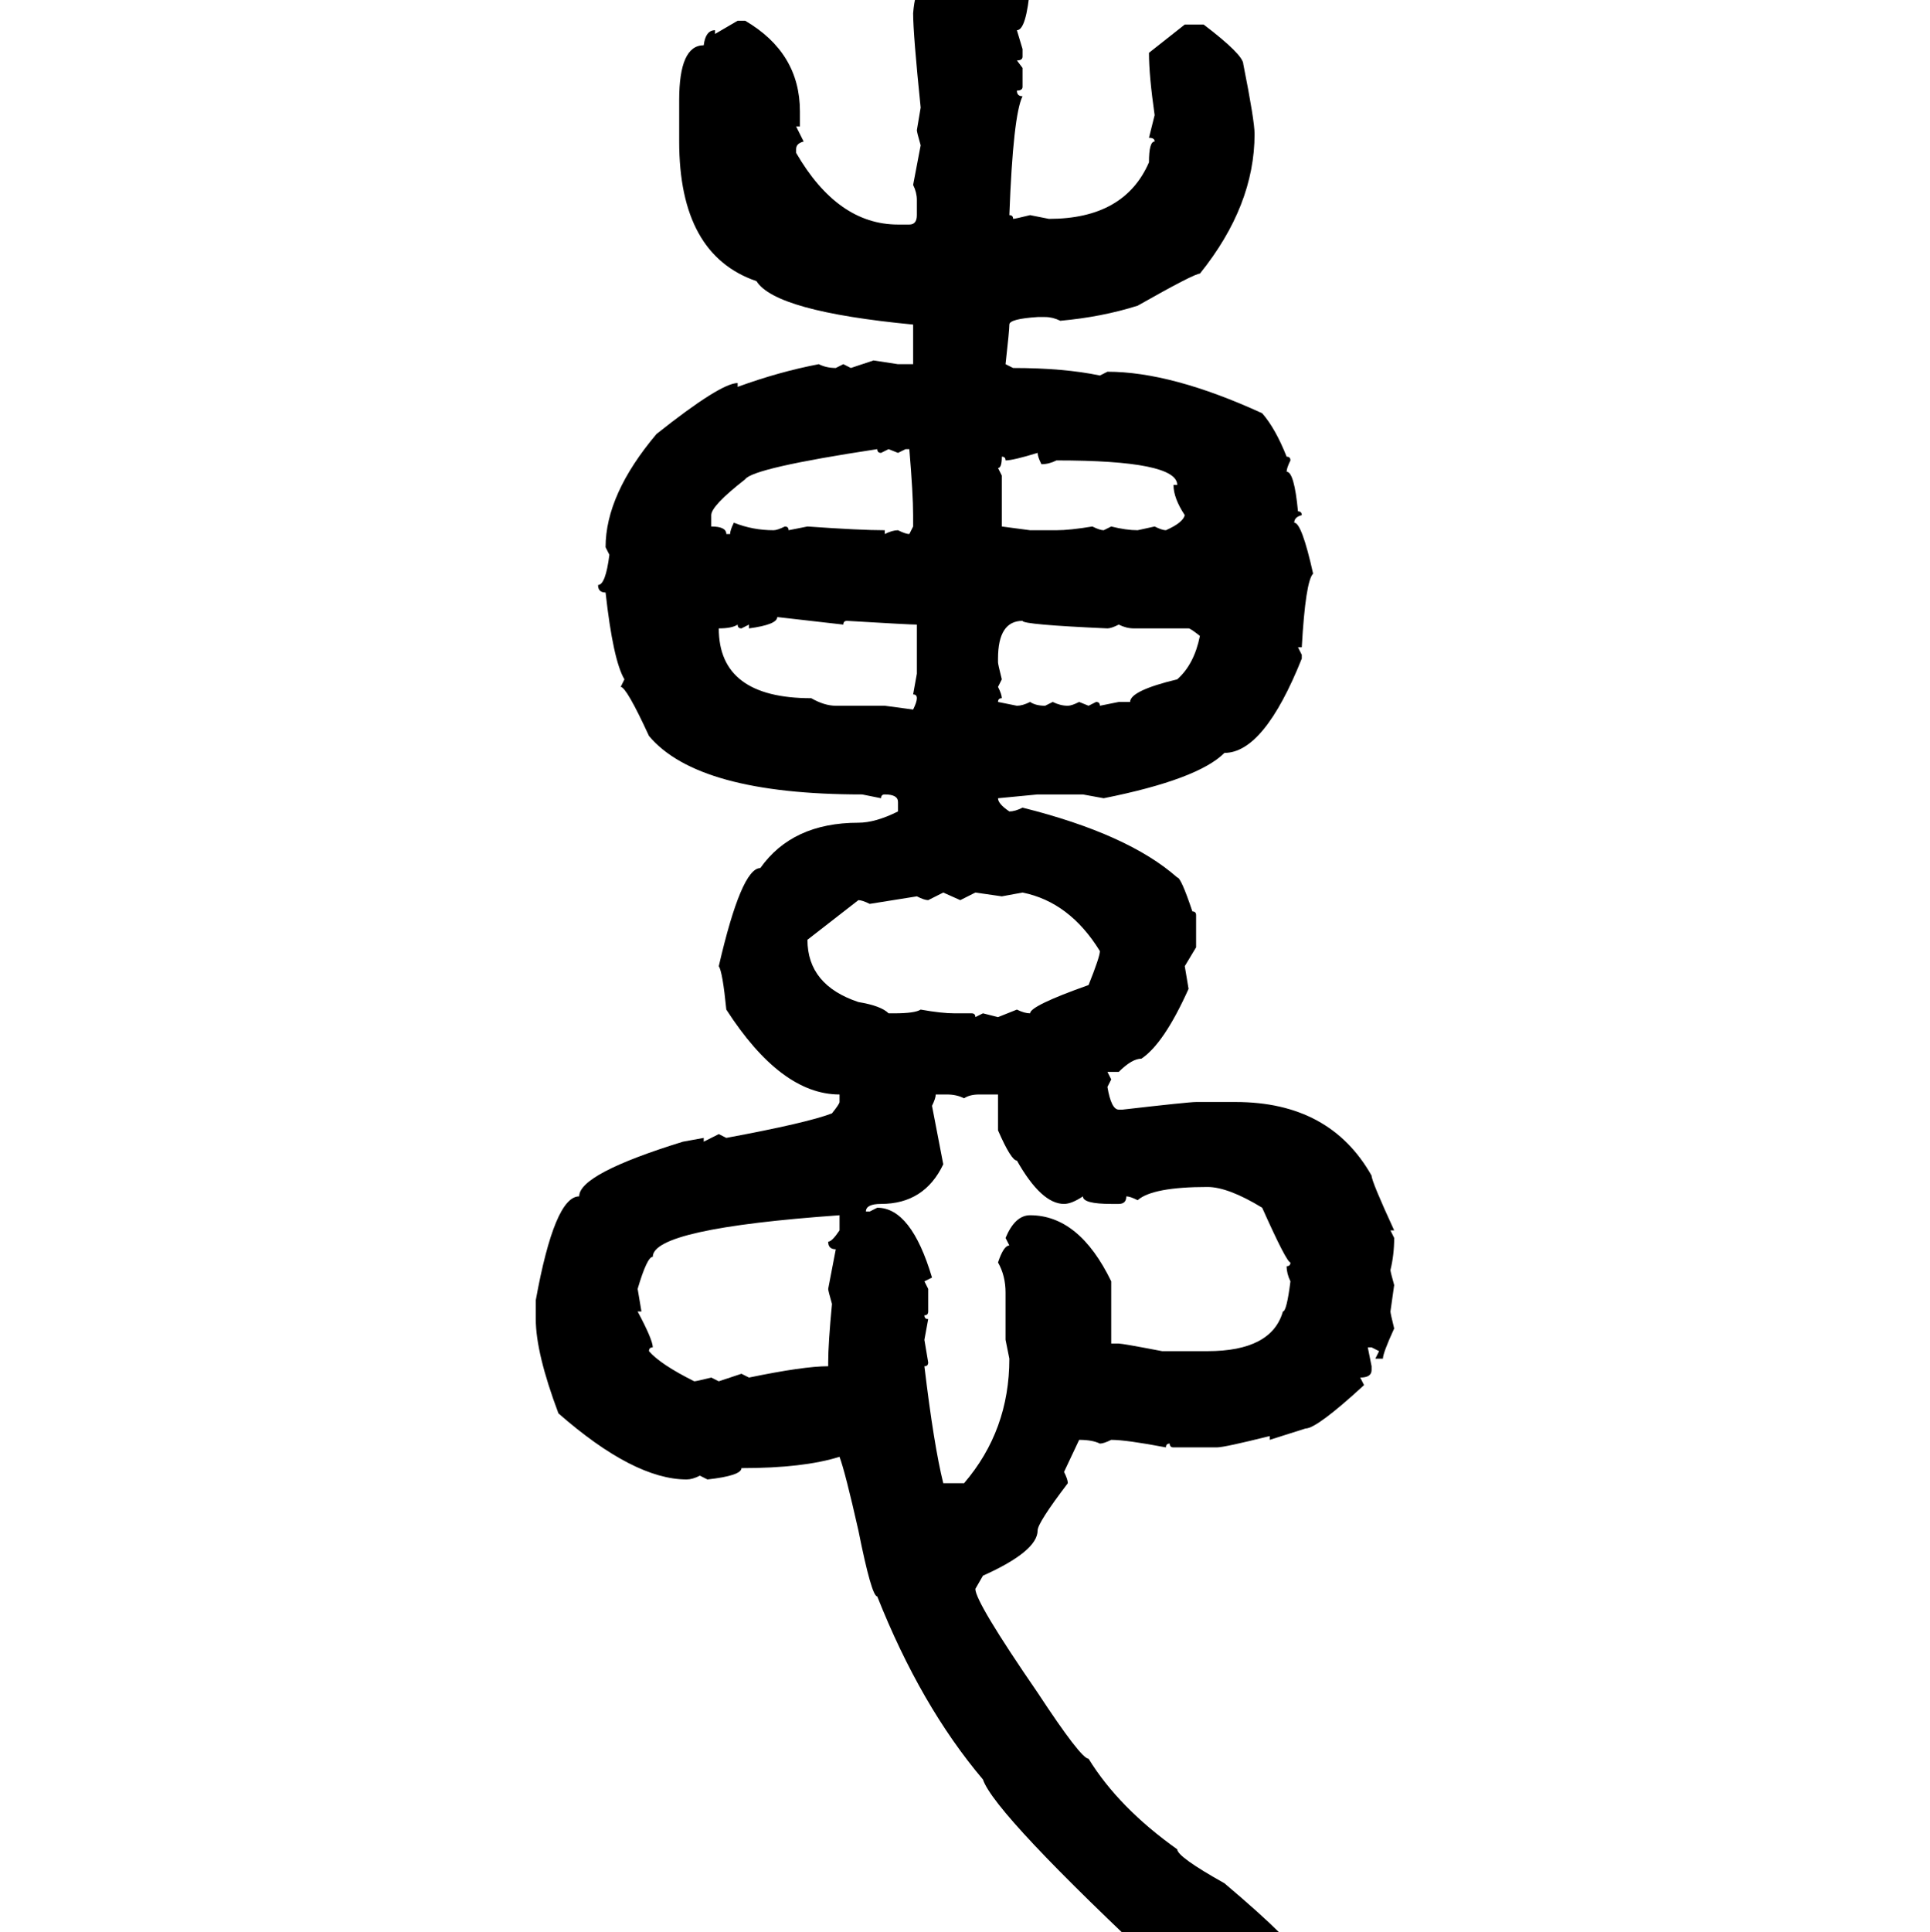 <svg xmlns="http://www.w3.org/2000/svg" xmlns:xlink="http://www.w3.org/1999/xlink" width="299.707" height="300"><path d="M147.07-12.30L147.07-12.30Q147.66-12.30 147.66-11.72L147.66-11.72L150.88-12.30L152.64-12.30Q159.96-8.20 159.96-2.05L159.96-2.05Q159.38 4.69 157.91 4.69L157.91 4.69L158.79 7.62L158.79 8.79Q158.79 9.38 157.91 9.38L157.91 9.38L158.79 10.55L158.79 13.48Q158.79 14.06 157.91 14.06L157.91 14.06Q157.91 14.94 158.79 14.94L158.79 14.94Q157.32 17.87 156.74 33.40L156.74 33.40Q157.32 33.40 157.32 33.98L157.32 33.98Q157.62 33.98 159.96 33.40L159.96 33.40L162.89 33.98Q174.61 33.98 178.42 25.20L178.42 25.20Q178.42 21.97 179.30 21.97L179.30 21.97Q179.30 21.39 178.42 21.39L178.42 21.39L179.30 17.87Q178.42 11.72 178.42 8.20L178.42 8.20L183.98 3.81L186.91 3.81Q193.07 8.50 193.07 9.96L193.07 9.96Q194.82 18.75 194.82 20.80L194.82 20.80Q194.82 31.93 186.33 42.48L186.33 42.48Q185.45 42.48 176.66 47.46L176.66 47.46Q171.09 49.22 164.65 49.80L164.65 49.80Q163.48 49.22 162.30 49.22L162.30 49.22L161.13 49.22Q156.74 49.51 156.74 50.39L156.74 50.39Q156.74 51.27 156.15 56.54L156.15 56.54L157.32 57.13Q165.23 57.13 170.80 58.30L170.80 58.30L171.97 57.71Q181.93 57.71 196.00 64.16L196.00 64.16Q198.05 66.50 199.80 70.90L199.80 70.90Q200.39 70.90 200.39 71.48L200.39 71.48Q199.80 72.66 199.80 73.24L199.80 73.24Q200.98 73.24 201.56 79.39L201.56 79.39Q202.15 79.39 202.15 79.98L202.15 79.98Q200.98 80.27 200.98 81.15L200.98 81.15Q202.15 81.15 203.91 89.06L203.91 89.06Q202.73 90.23 202.15 100.49L202.15 100.49L201.56 100.49L202.15 101.66L202.15 102.25Q196.29 116.89 190.14 116.89L190.14 116.89Q186.04 121.00 171.39 123.93L171.39 123.93L168.16 123.34L161.13 123.34L154.98 123.93Q154.98 124.80 156.74 125.98L156.74 125.98Q157.62 125.98 158.79 125.39L158.79 125.39Q175.20 129.49 182.81 136.23L182.81 136.23Q183.40 136.23 185.16 141.50L185.16 141.50Q185.74 141.50 185.74 142.09L185.74 142.09L185.74 147.07L183.98 150L184.57 153.52Q180.76 162.01 177.25 164.36L177.25 164.36Q175.78 164.36 173.73 166.41L173.73 166.41L171.97 166.41L172.56 167.58L171.97 168.75Q172.56 172.27 173.73 172.27L173.73 172.27L174.32 172.27Q184.57 171.09 185.74 171.09L185.74 171.09L191.89 171.09Q206.54 171.09 212.99 182.52L212.99 182.52Q212.99 183.40 216.50 191.02L216.50 191.02L215.92 191.02L216.50 192.19Q216.50 194.82 215.92 197.17L215.92 197.17Q215.92 197.46 216.50 199.51L216.50 199.51L215.92 203.61Q215.92 203.91 216.50 206.25L216.50 206.25Q214.75 210.06 214.75 210.94L214.75 210.94L213.57 210.94L214.16 209.77L212.99 209.18L212.40 209.18L212.99 212.11L212.99 212.70Q212.99 213.87 211.23 213.87L211.23 213.87L211.82 215.04Q204.49 221.78 202.73 221.78L202.73 221.78L197.17 223.54L197.17 222.95Q190.14 224.71 188.96 224.71L188.96 224.71L182.23 224.71Q181.64 224.71 181.64 224.12L181.64 224.12Q181.05 224.12 181.05 224.71L181.05 224.71Q174.90 223.54 172.56 223.54L172.56 223.54Q171.39 224.12 170.80 224.12L170.80 224.12Q169.63 223.54 167.58 223.54L167.58 223.54L165.23 228.52Q165.82 229.69 165.82 230.27L165.82 230.27Q161.13 236.43 161.13 237.60L161.13 237.60Q161.13 240.82 152.64 244.63L152.64 244.63L151.46 246.68Q151.46 248.73 161.13 262.79L161.13 262.79Q167.87 273.05 169.04 273.05L169.04 273.05Q173.73 280.66 182.81 287.11L182.81 287.11Q182.81 288.28 190.14 292.38L190.14 292.38Q201.56 302.05 201.56 303.81L201.56 303.81Q200.68 309.96 199.22 309.96L199.22 309.96L196.00 309.96Q196.00 312.30 193.07 312.30L193.07 312.30Q193.07 311.13 191.89 311.13L191.89 311.13Q190.72 311.72 189.55 311.72L189.55 311.72Q189.26 311.13 181.05 306.45L181.05 306.45Q154.39 281.54 152.64 276.27L152.64 276.27Q142.97 264.84 136.23 247.85L136.23 247.85Q135.35 247.85 133.30 237.60L133.30 237.60Q131.25 228.52 130.37 226.17L130.37 226.17Q124.80 227.93 115.14 227.93L115.14 227.93Q115.14 229.10 109.86 229.69L109.86 229.69L108.69 229.10Q107.52 229.69 106.64 229.69L106.64 229.69Q98.44 229.69 86.72 219.43L86.72 219.43Q83.20 210.06 83.20 204.79L83.20 204.79L83.20 201.86Q86.13 185.74 89.94 185.74L89.94 185.74Q89.94 182.23 106.05 177.25L106.05 177.25L109.28 176.66L109.28 177.25L111.62 176.07L112.79 176.66Q125.39 174.32 129.20 172.85L129.20 172.85Q130.37 171.39 130.37 171.09L130.37 171.09L130.37 169.92Q121.29 169.92 112.79 156.74L112.79 156.74Q112.21 150.88 111.62 150L111.62 150Q115.14 134.77 118.07 134.77L118.07 134.77Q123.05 127.73 133.30 127.73L133.30 127.73Q135.94 127.73 139.45 125.98L139.45 125.98L139.45 124.51Q139.45 123.34 137.40 123.34L137.40 123.34Q136.82 123.34 136.82 123.93L136.82 123.93L133.89 123.34Q108.40 123.34 100.78 114.26L100.78 114.26Q97.27 106.64 96.39 106.64L96.39 106.64L96.97 105.47Q95.21 102.54 94.04 91.99L94.04 91.99Q92.87 91.99 92.87 90.82L92.87 90.82Q94.04 90.82 94.63 86.13L94.63 86.13L94.04 84.96Q94.04 76.76 101.95 67.38L101.95 67.38Q111.91 59.47 114.55 59.47L114.55 59.47L114.55 60.06Q121.00 57.71 127.15 56.54L127.15 56.54Q128.32 57.13 129.79 57.13L129.79 57.13L130.96 56.54L132.13 57.13L135.64 55.96L139.45 56.54L141.80 56.54L141.80 50.39Q120.41 48.34 117.48 43.65L117.48 43.65Q105.47 39.55 105.47 21.97L105.47 21.97L105.47 15.53Q105.47 7.03 109.28 7.03L109.28 7.03Q109.57 4.69 111.04 4.69L111.04 4.69L111.04 5.27L114.55 3.22L115.72 3.22Q124.22 8.20 124.22 17.29L124.22 17.29L124.22 19.63L123.63 19.63L124.80 21.97Q123.63 22.27 123.63 23.14L123.63 23.14L123.63 23.73Q130.08 34.86 139.45 34.86L139.45 34.86L141.21 34.86Q142.38 34.86 142.38 33.40L142.38 33.40L142.38 31.05Q142.38 29.88 141.80 28.71L141.80 28.71L142.97 22.56Q142.38 20.51 142.38 20.21L142.38 20.21L142.97 16.70Q141.80 5.27 141.80 2.05L141.80 2.05Q142.09-1.46 142.97-1.46L142.97-1.46L141.21-4.39L141.80-8.20Q141.21-9.38 141.21-9.96L141.21-9.96Q144.43-12.30 147.07-12.30ZM110.45 79.98L110.45 79.98L110.45 81.74Q112.79 81.74 112.79 82.91L112.79 82.91L113.38 82.91Q113.38 82.32 113.96 81.15L113.96 81.15Q116.89 82.32 120.12 82.32L120.12 82.32Q120.70 82.32 121.88 81.74L121.88 81.74Q122.46 81.74 122.46 82.32L122.46 82.32L125.39 81.74Q133.59 82.32 137.40 82.32L137.40 82.32L137.40 82.91Q138.57 82.32 139.45 82.32L139.45 82.32Q140.63 82.91 141.21 82.91L141.21 82.91L141.80 81.74L141.80 79.98Q141.80 76.76 141.21 69.73L141.21 69.73L140.63 69.73L139.45 70.31L137.99 69.73L136.82 70.31Q136.23 70.31 136.23 69.73L136.23 69.73Q116.89 72.66 115.72 74.41L115.72 74.41Q110.45 78.52 110.45 79.98ZM156.15 71.48L156.15 71.48Q156.15 70.90 155.57 70.90L155.57 70.90Q155.57 72.66 154.98 72.66L154.98 72.66L155.57 73.83L155.57 81.74L159.96 82.32L164.06 82.32Q166.11 82.32 169.63 81.74L169.63 81.74Q170.80 82.32 171.39 82.32L171.39 82.32L172.56 81.74Q174.90 82.32 176.66 82.32L176.66 82.32L179.30 81.74Q180.47 82.32 181.05 82.32L181.05 82.32Q183.69 81.15 183.98 79.98L183.98 79.98Q182.23 77.34 182.23 75.29L182.23 75.29L182.81 75.29Q182.81 71.48 164.06 71.48L164.06 71.48Q162.89 72.07 161.72 72.07L161.72 72.07Q161.13 70.90 161.13 70.31L161.13 70.31Q157.32 71.48 156.15 71.48ZM130.96 96.97L120.70 95.80Q120.70 96.97 116.31 97.56L116.31 97.56L116.31 96.97L115.14 97.56Q114.55 97.56 114.55 96.97L114.55 96.97Q113.67 97.56 111.62 97.56L111.62 97.56Q111.62 108.40 125.98 108.40L125.98 108.40Q128.03 109.57 129.79 109.57L129.79 109.57L137.40 109.57L141.80 110.16Q142.38 108.98 142.38 108.40L142.38 108.40Q142.38 107.81 141.80 107.81L141.80 107.81L142.38 104.59L142.38 96.97Q141.21 96.97 131.54 96.39L131.54 96.39Q130.96 96.39 130.96 96.97L130.96 96.97ZM154.98 102.25L154.98 102.83Q154.98 103.13 155.57 105.47L155.57 105.47L154.98 106.64Q155.57 107.81 155.57 108.40L155.57 108.40Q154.98 108.40 154.98 108.98L154.98 108.98L157.91 109.57Q158.79 109.57 159.96 108.98L159.96 108.98Q160.84 109.57 162.30 109.57L162.30 109.57L163.48 108.98Q164.65 109.57 165.82 109.57L165.82 109.57Q166.41 109.57 167.58 108.98L167.58 108.98L169.04 109.57L170.21 108.98Q170.80 108.98 170.80 109.57L170.80 109.57L173.73 108.98L175.49 108.98Q175.49 107.23 182.81 105.47L182.81 105.47Q185.45 103.13 186.33 98.73L186.33 98.73Q184.86 97.56 184.57 97.56L184.57 97.56L176.07 97.56Q174.90 97.56 173.73 96.97L173.73 96.97Q172.56 97.56 171.97 97.56L171.97 97.56Q158.79 96.97 158.79 96.39L158.79 96.39Q154.98 96.39 154.98 102.25L154.98 102.25ZM146.48 138.57L144.14 139.75Q143.55 139.75 142.38 139.16L142.38 139.16L135.06 140.33Q133.89 139.75 133.30 139.75L133.30 139.75L125.39 145.90Q125.39 152.93 133.30 155.57L133.30 155.57Q136.82 156.15 137.99 157.32L137.99 157.32L138.87 157.32Q142.09 157.32 142.97 156.74L142.97 156.74Q146.19 157.32 148.24 157.32L148.24 157.32L150.88 157.32Q151.46 157.32 151.46 157.91L151.46 157.91L152.64 157.32L154.98 157.91L157.91 156.74Q159.08 157.32 159.96 157.32L159.96 157.32Q159.96 156.15 169.04 152.93L169.04 152.93Q170.80 148.54 170.80 147.66L170.80 147.66Q166.11 140.04 158.79 138.57L158.79 138.57L155.57 139.16L151.46 138.57L149.12 139.75L146.48 138.57ZM147.07 169.92L145.31 169.92Q145.31 170.51 144.73 171.68L144.73 171.68L146.48 180.76Q143.55 186.91 136.82 186.91L136.82 186.91Q134.47 186.91 134.47 188.09L134.47 188.09L135.06 188.09L136.23 187.50Q141.50 187.50 144.73 198.34L144.73 198.34L143.55 198.93L144.14 200.10L144.14 203.61Q144.14 204.20 143.55 204.20L143.55 204.20Q143.55 204.79 144.14 204.79L144.14 204.79L143.55 208.01L144.14 211.52Q144.14 212.11 143.55 212.11L143.55 212.11Q145.02 224.41 146.48 230.27L146.48 230.27L149.71 230.27Q156.74 222.07 156.74 210.94L156.74 210.94L156.15 208.01L156.15 200.68Q156.15 198.05 154.98 196.00L154.98 196.00Q155.86 193.36 156.74 193.36L156.74 193.36L156.15 192.19Q157.62 188.67 159.96 188.67L159.96 188.67Q167.58 188.67 172.56 198.93L172.56 198.93L172.56 208.59L173.73 208.59Q174.32 208.59 180.47 209.77L180.47 209.77L187.50 209.77Q197.46 209.77 199.22 203.61L199.22 203.61Q199.80 203.61 200.39 198.93L200.39 198.93Q199.80 197.75 199.80 196.58L199.80 196.58Q200.39 196.58 200.39 196.00L200.39 196.00Q199.80 196.00 196.00 187.50L196.00 187.50Q190.72 184.28 187.50 184.28L187.50 184.28Q179.00 184.28 176.66 186.33L176.66 186.33Q175.49 185.74 174.90 185.74L174.90 185.74Q174.90 186.91 173.73 186.91L173.73 186.91L172.56 186.91Q168.16 186.91 168.16 185.74L168.16 185.74Q166.41 186.91 165.23 186.91L165.23 186.91Q161.72 186.91 157.91 180.18L157.91 180.18Q157.03 180.18 154.98 175.49L154.98 175.49L154.98 169.92L152.05 169.92Q150.59 169.92 149.71 170.51L149.71 170.51Q148.54 169.92 147.07 169.92L147.07 169.92ZM99.02 200.10L99.02 200.10L99.61 203.61L99.02 203.61Q101.37 208.01 101.37 209.18L101.37 209.18Q100.78 209.18 100.78 209.77L100.78 209.77Q102.54 211.82 107.81 214.45L107.81 214.45Q108.11 214.45 110.45 213.87L110.45 213.87L111.62 214.45L115.14 213.28L116.31 213.87Q124.80 212.11 128.61 212.11L128.61 212.11L128.61 211.52Q128.61 208.59 129.20 202.44L129.20 202.44Q128.61 200.39 128.61 200.10L128.61 200.10L129.79 193.95Q128.61 193.95 128.61 192.77L128.61 192.77Q129.20 192.77 130.37 191.02L130.37 191.02L130.37 188.67Q101.37 190.72 101.37 195.12L101.37 195.12Q100.49 195.12 99.02 200.10Z"/></svg>